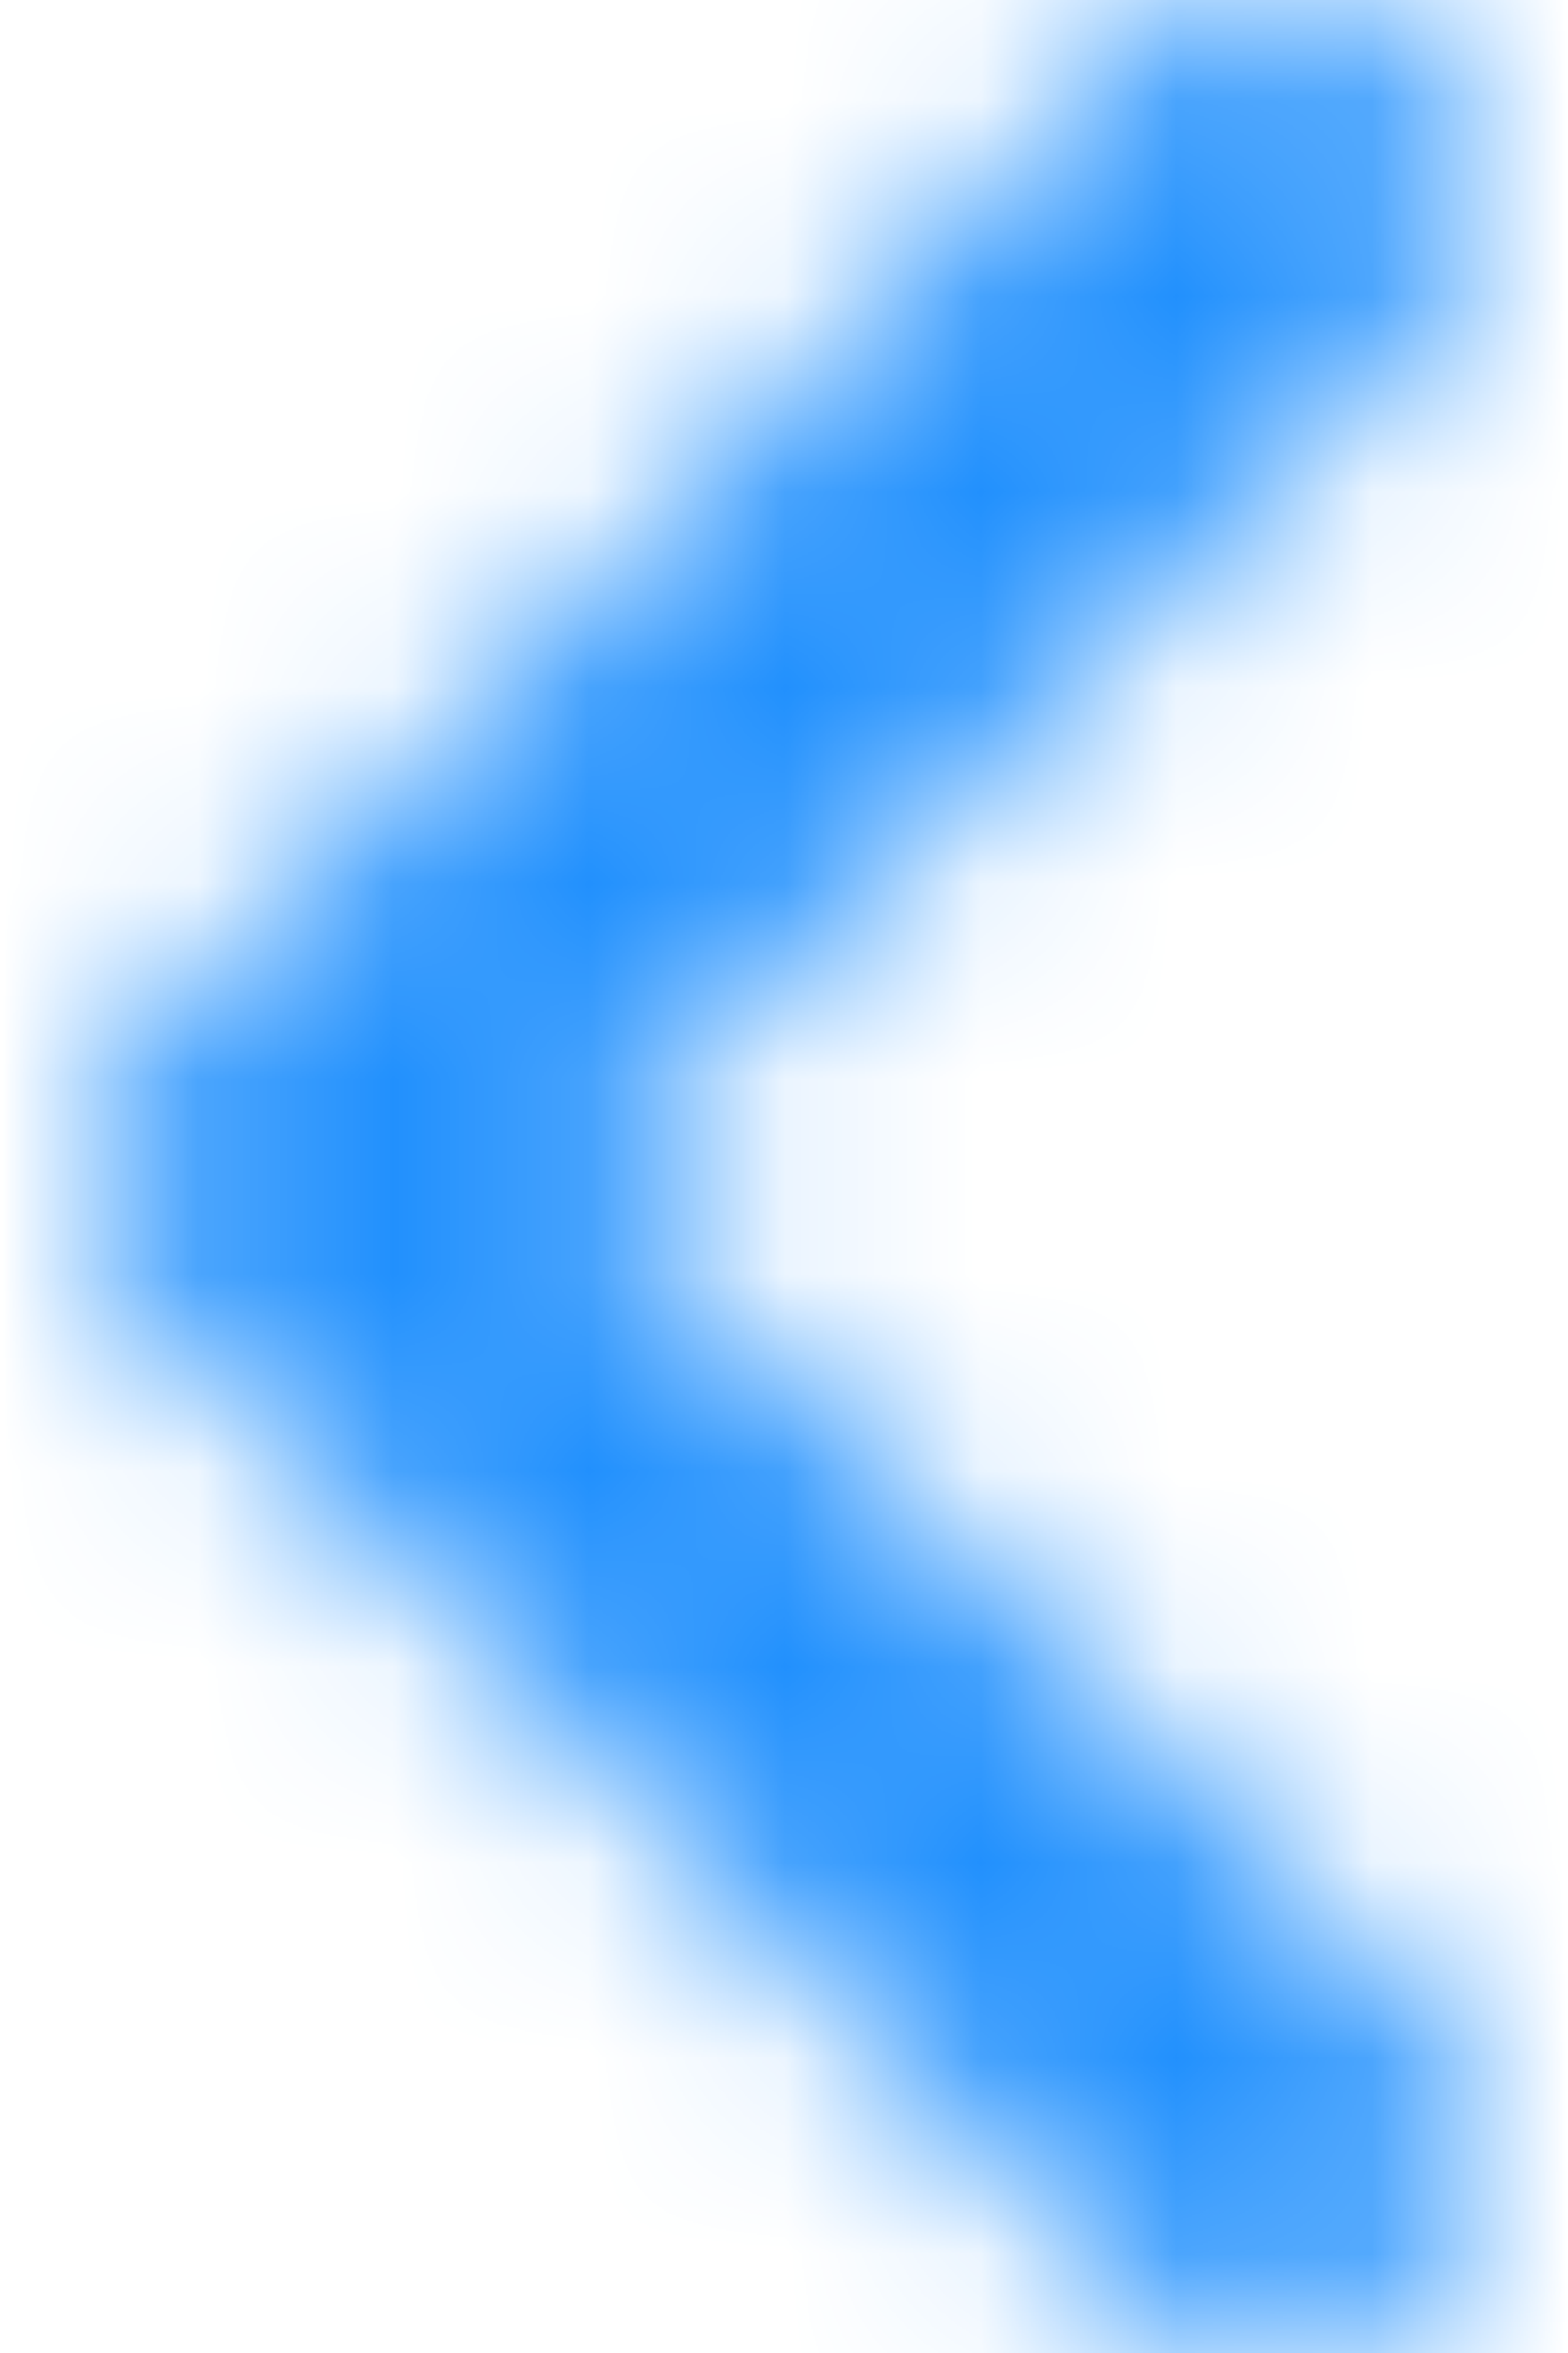 <svg xmlns="http://www.w3.org/2000/svg" xmlns:xlink="http://www.w3.org/1999/xlink" width="8" height="12" viewBox="0 0 8 12">
    <defs>
        <path id="a" d="M2.432 6l4.273 4.278a1.01 1.01 0 0 1 0 1.427 1.006 1.006 0 0 1-1.424 0L.295 6.713a1.01 1.01 0 0 1 0-1.426L5.281.295a1.006 1.006 0 0 1 1.424 0 1.01 1.01 0 0 1 0 1.427L2.432 6z"/>
    </defs>
    <g fill="none" fill-rule="evenodd" transform="translate(.5)">
        <mask id="b" fill="#fff">
            <use xlink:href="#a"/>
        </mask>
        <g fill="#2190FD" mask="url(#b)">
            <path d="M-8-6h24v24H-8z"/>
        </g>
    </g>
</svg>
